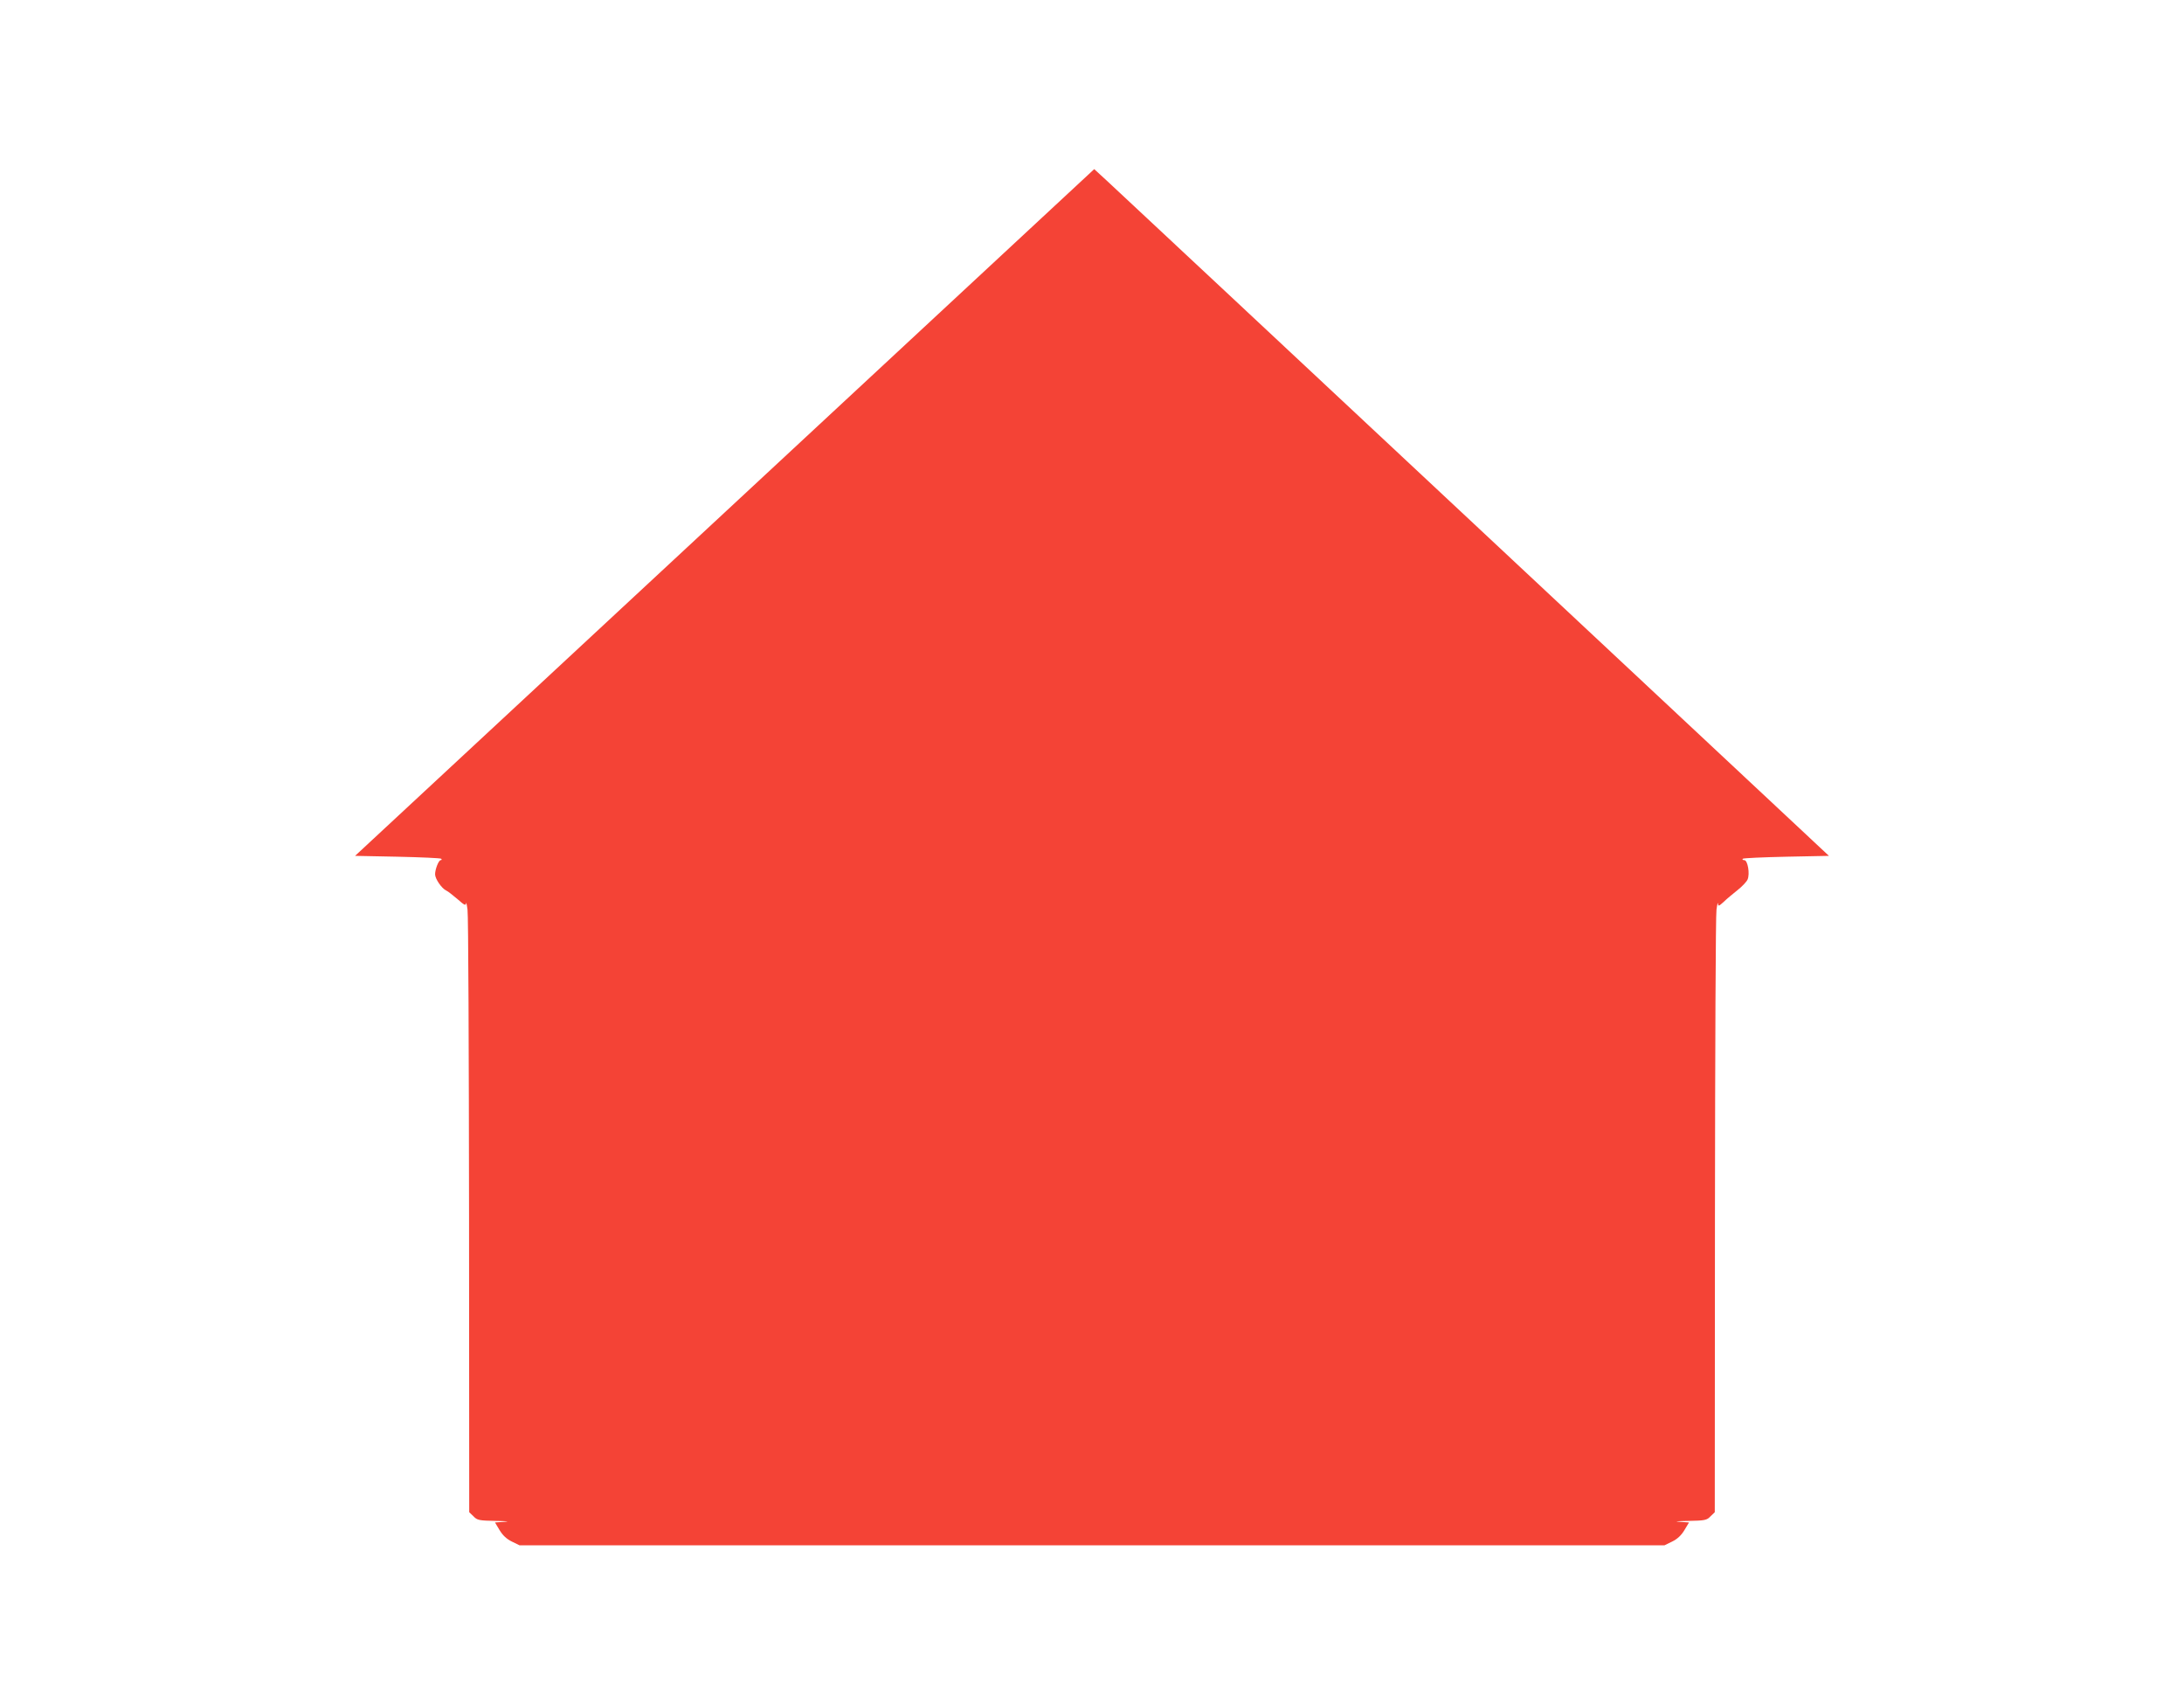 <?xml version="1.0" standalone="no"?>
<!DOCTYPE svg PUBLIC "-//W3C//DTD SVG 20010904//EN"
 "http://www.w3.org/TR/2001/REC-SVG-20010904/DTD/svg10.dtd">
<svg version="1.0" xmlns="http://www.w3.org/2000/svg"
 width="1280pt" height="998pt" viewBox="0 0 1280 998"
 preserveAspectRatio="xMidYMid meet">
<g transform="translate(0,998) scale(0.1,-0.1)"
fill="#f44336" stroke="none">
<path d="M4247 6977 l-2166 -2012 249 -5 c136 -3 252 -8 256 -12 4 -5 3 -8 -3
-8 -12 0 -33 -53 -33 -83 0 -27 39 -83 65 -95 11 -5 41 -29 68 -52 38 -34 47
-38 48 -23 1 10 5 -7 9 -37 5 -30 8 -837 9 -1793 l1 -1738 25 -24 c22 -23 32
-25 132 -27 62 -1 84 -3 51 -5 l-57 -4 27 -45 c18 -30 41 -52 72 -67 l45 -22
3355 0 3355 0 45 22 c31 15 54 37 72 67 l27 45 -57 4 c-33 2 -11 4 51 5 100 2
110 4 132 27 l25 24 1 1738 c1 956 4 1763 9 1793 4 30 8 46 9 36 1 -18 4 -17
34 10 17 17 54 47 80 68 27 21 53 49 59 62 15 33 1 114 -19 114 -9 0 -13 3 -9
8 4 4 119 9 256 12 l249 5 -2080 1945 c-1144 1070 -2113 1975 -2153 2012 l-73
67 -2166 -2012z"/>
</g>
</svg>
